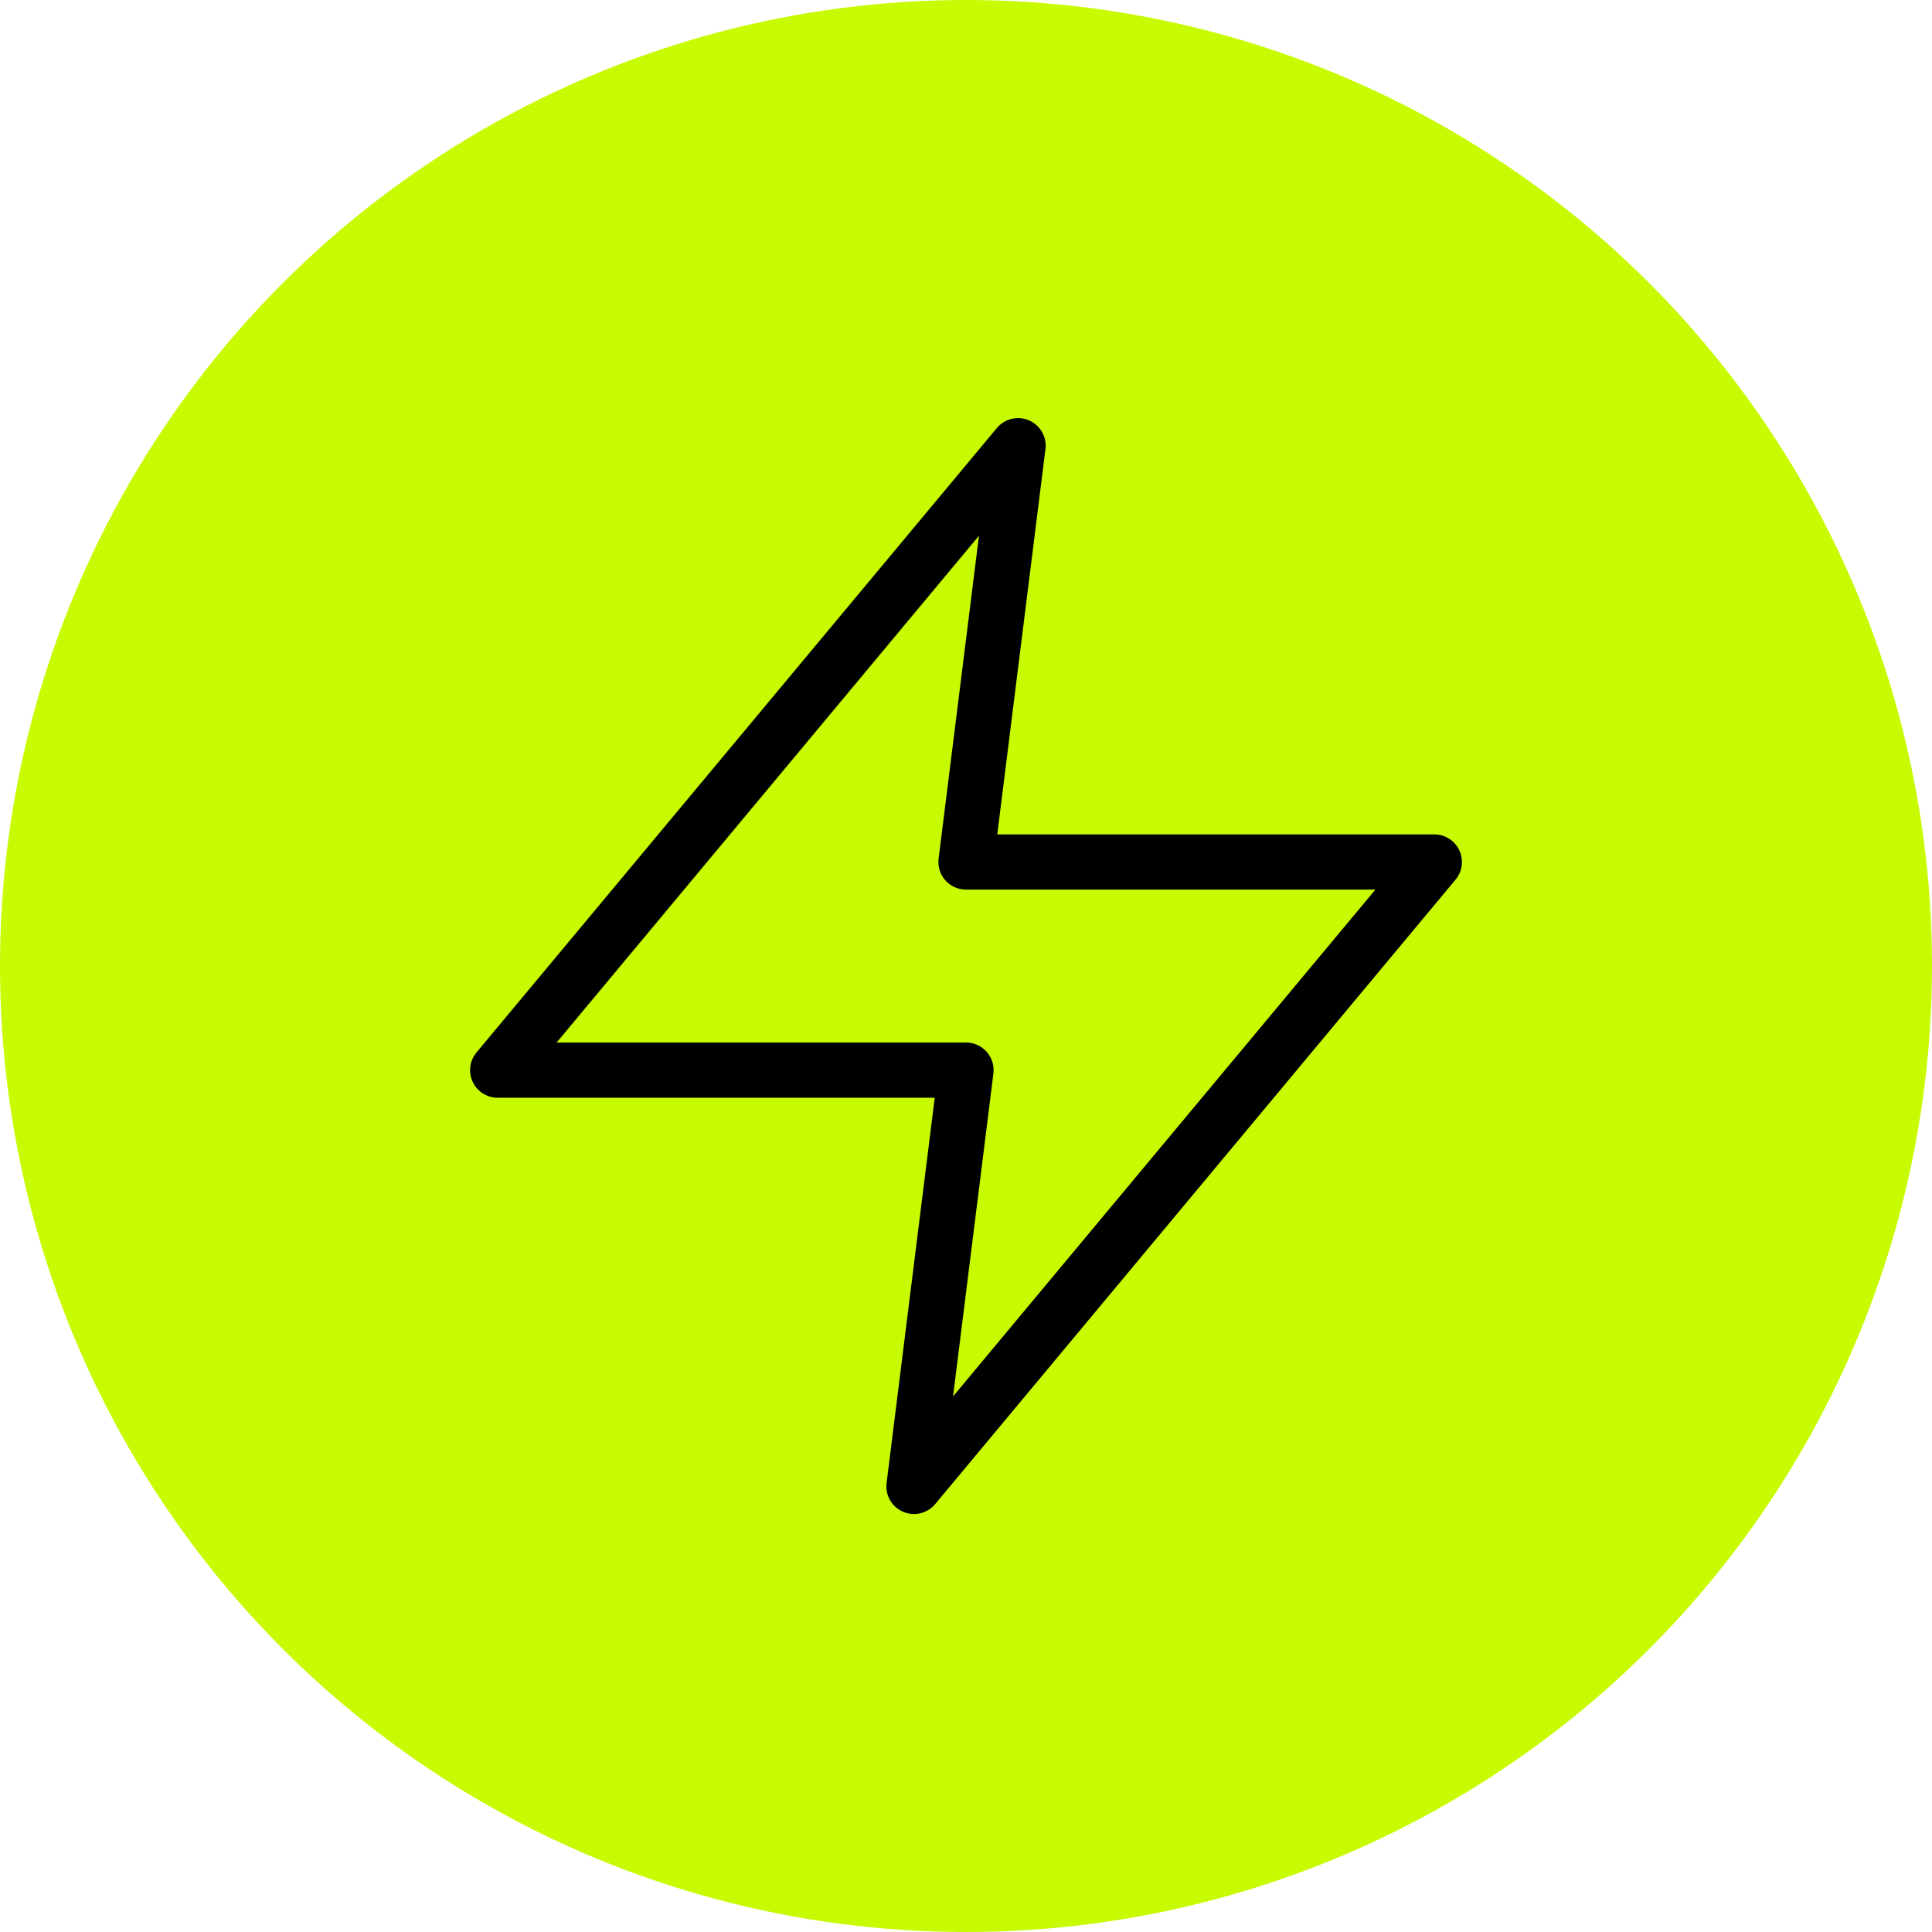 <svg xmlns="http://www.w3.org/2000/svg" fill="none" viewBox="0 0 70 70" height="70" width="70">
<circle fill="#C8FA02" r="35" cy="35" cx="35"></circle>
<path stroke-linejoin="round" stroke-linecap="round" stroke-width="2" stroke="black" d="M36.886 16.149L18.032 38.773H35L33.115 53.856L51.968 31.232H35L36.886 16.149Z"></path>
</svg>
